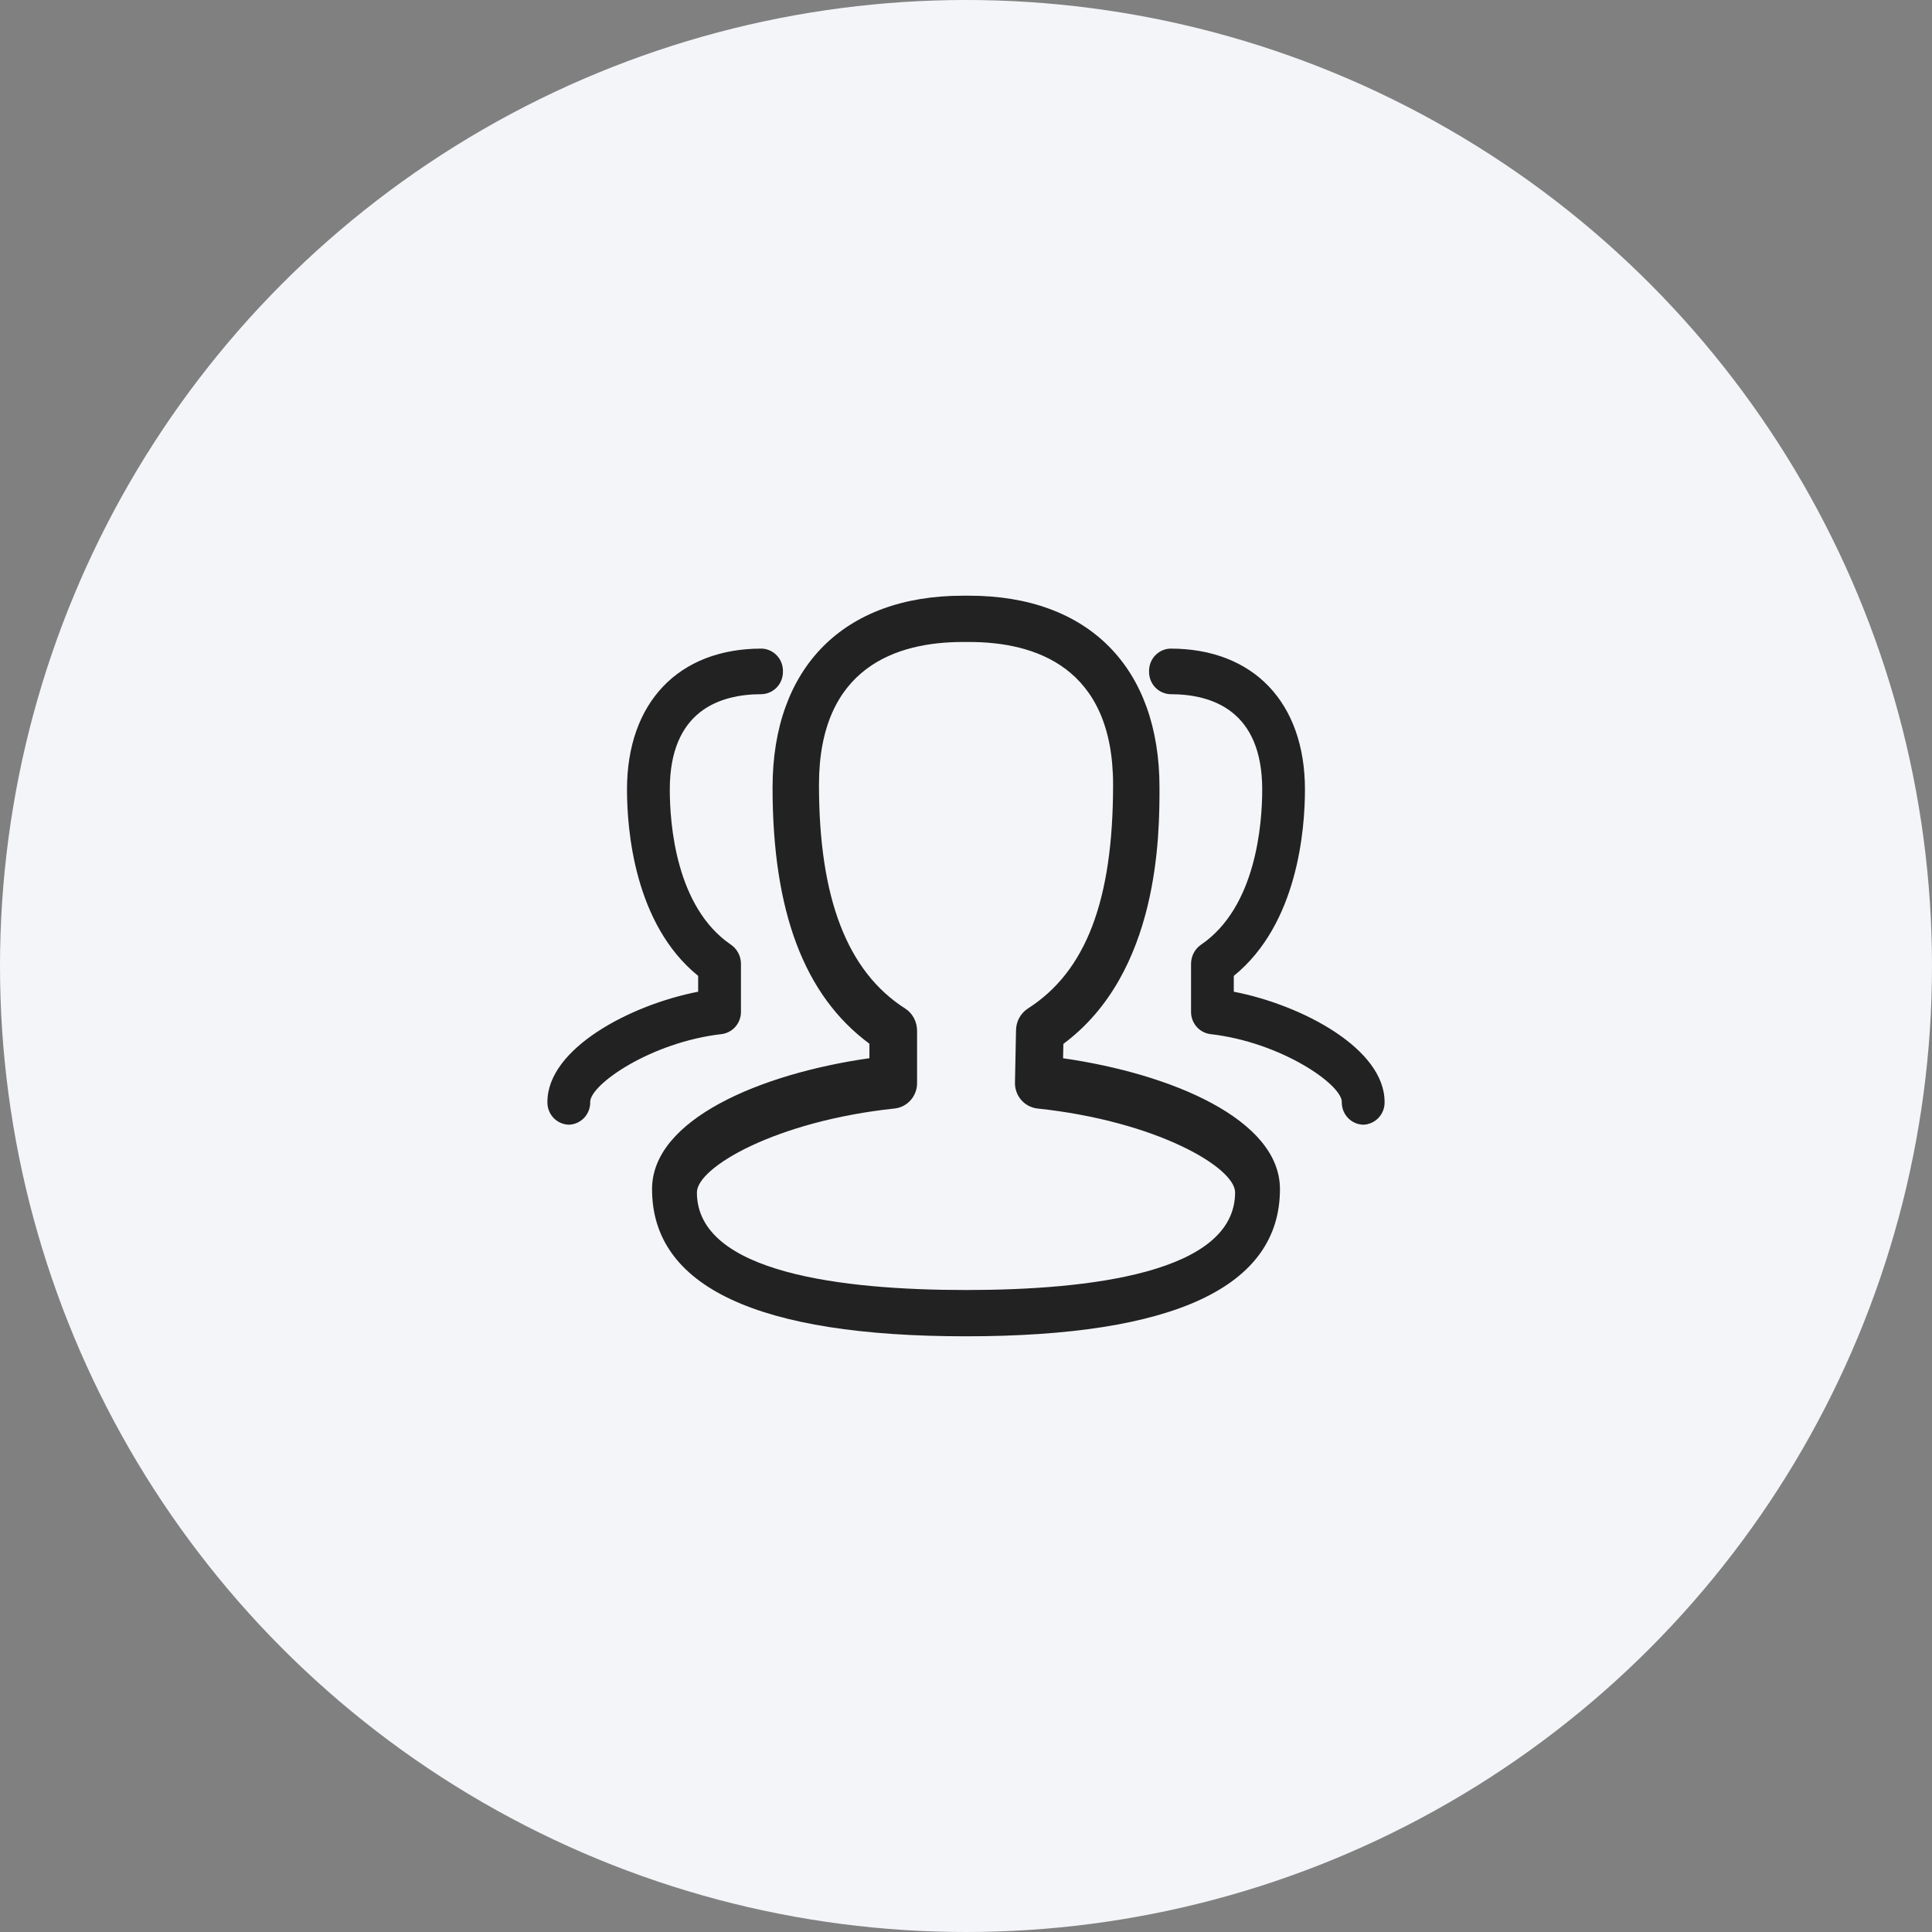 <svg width="120" height="120" viewBox="0 0 120 120" fill="none" xmlns="http://www.w3.org/2000/svg">
<rect x="0" y="0" width="120" height="120" fill="#808080" stroke="none"/>
<circle cx="60" cy="60" r="60" fill="#F4F5F9"/>
<path d="M60 83C47.062 83 40.5 79.925 40.5 73.856C40.5 69.522 47.26 66.686 54.001 65.727V64.827C49.954 61.837 47.985 56.616 47.985 48.914C47.985 41.455 52.402 37 59.802 37H60.198C67.602 37 72.018 41.455 72.018 48.914C72.018 51.812 72.018 60.404 66.048 64.837L66.029 65.73C72.756 66.696 79.5 69.529 79.5 73.856C79.5 79.925 72.938 83 60 83ZM59.798 39.875C55.723 39.875 50.868 41.413 50.868 48.746C50.868 55.798 52.623 60.345 56.227 62.645C56.682 62.937 56.961 63.46 56.961 64.025V67.245C56.969 67.636 56.834 68.016 56.581 68.312C56.329 68.608 55.977 68.799 55.593 68.848C48.193 69.63 43.286 72.505 43.286 74.063C43.286 79.074 52.376 80.125 60 80.125C67.628 80.125 76.714 79.074 76.714 74.063C76.714 72.505 71.807 69.627 64.407 68.848C64.018 68.797 63.662 68.6 63.409 68.297C63.157 67.993 63.026 67.605 63.042 67.209L63.107 63.989C63.11 63.721 63.179 63.459 63.306 63.224C63.434 62.99 63.617 62.791 63.838 62.645C67.452 60.338 69.136 55.922 69.136 48.746C69.136 41.413 64.277 39.875 60.202 39.875H59.798ZM84.667 69.857C84.306 69.847 83.963 69.692 83.714 69.426C83.466 69.161 83.332 68.806 83.341 68.441C83.341 67.357 79.555 64.725 75.168 64.229C74.832 64.183 74.526 64.014 74.306 63.754C74.087 63.493 73.97 63.161 73.978 62.819V59.872C73.978 59.389 74.212 58.939 74.596 58.679C78.027 56.346 78.398 51.158 78.398 49.039C78.398 44.146 75.301 43.118 72.701 43.118C72.339 43.108 71.996 42.954 71.747 42.69C71.498 42.425 71.363 42.071 71.371 41.705C71.366 41.524 71.397 41.343 71.461 41.173C71.525 41.004 71.621 40.848 71.745 40.717C71.868 40.585 72.016 40.479 72.18 40.405C72.344 40.331 72.521 40.29 72.701 40.286C77.852 40.286 81.053 43.637 81.053 49.039C81.053 51.506 80.608 57.394 76.633 60.614V61.597C80.881 62.422 85.999 65.139 85.999 68.441C86.004 68.622 85.974 68.803 85.909 68.972C85.845 69.141 85.749 69.296 85.625 69.427C85.502 69.559 85.354 69.665 85.19 69.738C85.026 69.812 84.85 69.853 84.67 69.857H84.667ZM35.333 69.857C35.694 69.847 36.037 69.692 36.286 69.426C36.534 69.161 36.669 68.806 36.659 68.441C36.659 67.357 40.445 64.725 44.833 64.229C45.167 64.183 45.474 64.014 45.694 63.754C45.913 63.493 46.03 63.161 46.022 62.819V59.872C46.023 59.637 45.967 59.406 45.86 59.198C45.752 58.99 45.596 58.812 45.404 58.679C41.973 56.346 41.602 51.158 41.602 49.039C41.602 44.146 44.699 43.118 47.299 43.118C47.661 43.108 48.004 42.954 48.253 42.69C48.502 42.425 48.637 42.071 48.629 41.705C48.634 41.523 48.603 41.342 48.539 41.172C48.475 41.003 48.378 40.847 48.254 40.715C48.13 40.583 47.982 40.478 47.818 40.404C47.653 40.33 47.476 40.29 47.296 40.286C42.145 40.286 38.944 43.637 38.944 49.039C38.944 51.506 39.389 57.394 43.364 60.614V61.597C39.119 62.422 34.001 65.139 34.001 68.441C33.996 68.622 34.026 68.803 34.091 68.972C34.155 69.141 34.251 69.296 34.375 69.427C34.498 69.559 34.646 69.665 34.81 69.738C34.974 69.812 35.15 69.853 35.33 69.857H35.333Z" fill="#222222"/>
</svg>
